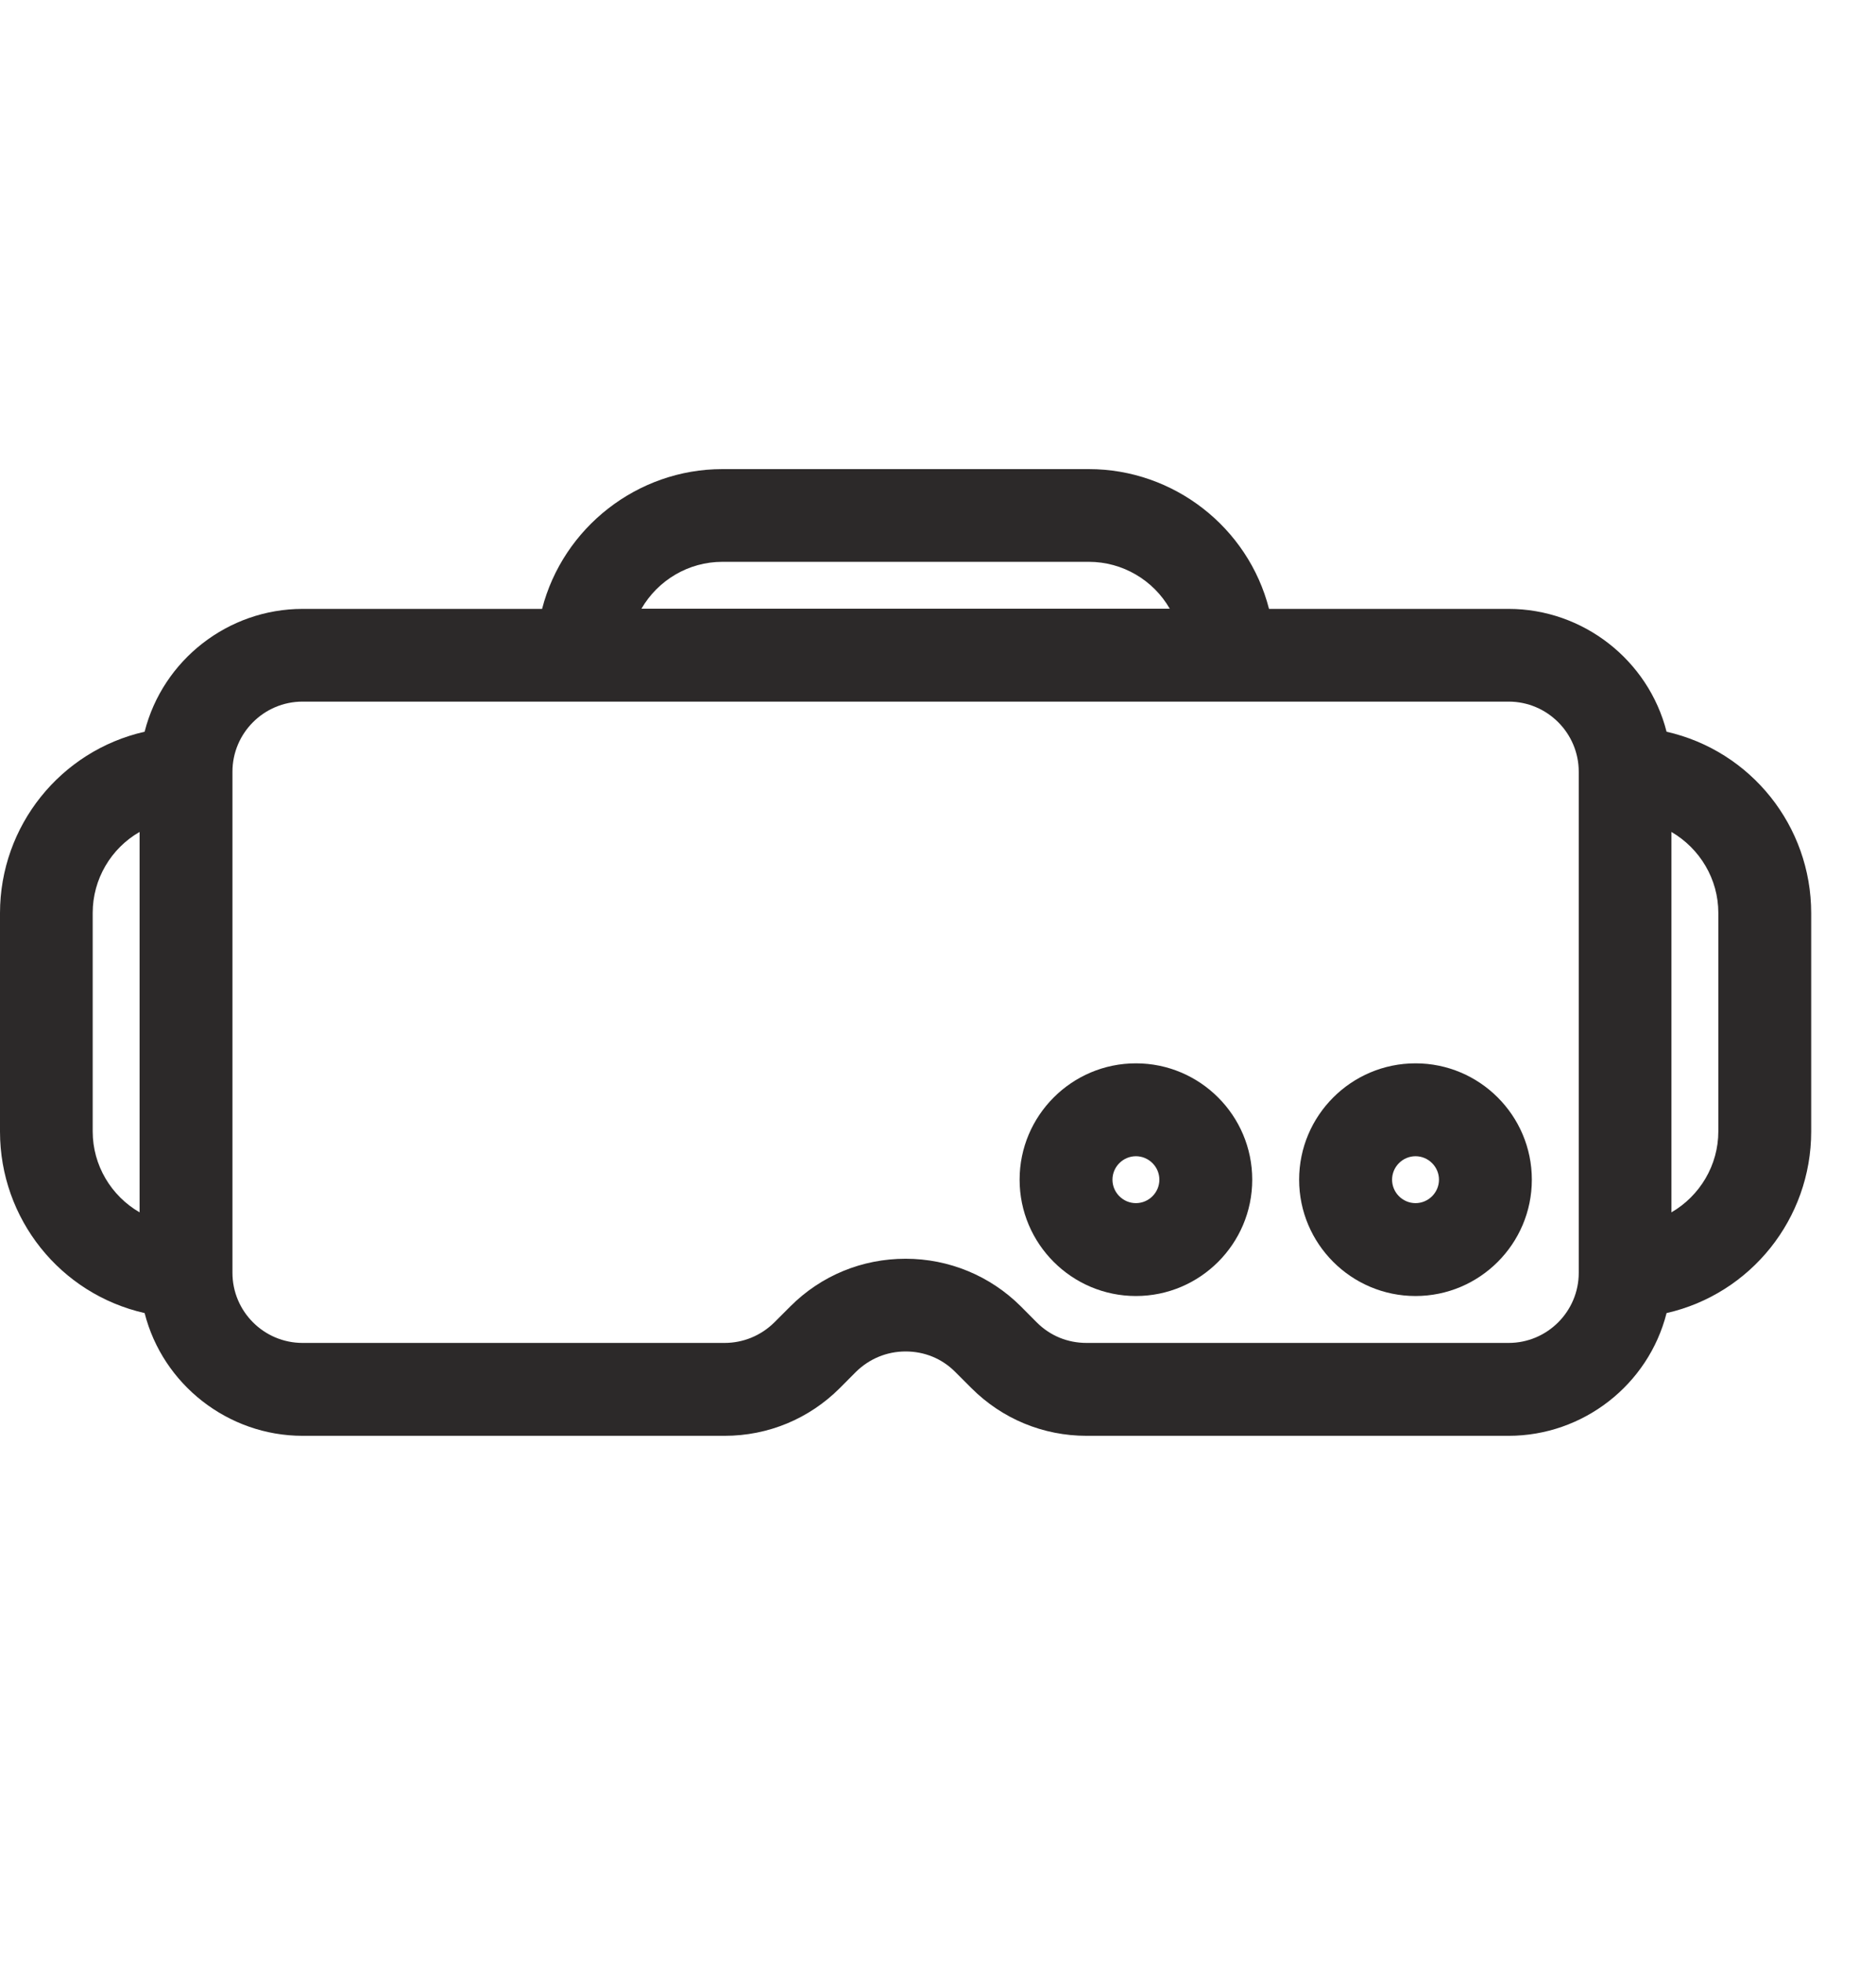 <svg width="22" height="23" viewBox="0 0 22 23" fill="none" xmlns="http://www.w3.org/2000/svg">
<g clipPath="url(#clip0_753_1635)">
<path d="M12.742 16.834C12.232 16.834 11.752 16.635 11.391 16.274L11.202 16.085C11.046 15.928 10.841 15.845 10.62 15.845C10.399 15.845 10.194 15.931 10.037 16.085L9.849 16.274C9.488 16.635 9.008 16.834 8.498 16.834H8.118C8.118 16.834 8.102 16.834 8.088 16.834H3.548C2.675 16.834 1.909 16.233 1.696 15.395C0.706 15.171 0 14.289 0 13.267V10.706C0 9.684 0.709 8.803 1.696 8.579C1.909 7.738 2.675 7.139 3.548 7.139H6.357C6.603 6.185 7.476 5.5 8.471 5.5H12.769C13.764 5.5 14.637 6.182 14.882 7.139H17.692C18.565 7.139 19.331 7.74 19.544 8.579C20.533 8.803 21.24 9.684 21.24 10.706V13.267C21.24 14.289 20.531 15.171 19.544 15.395C19.331 16.236 18.565 16.834 17.692 16.834H12.742ZM3.548 8.226C3.095 8.226 2.726 8.595 2.726 9.048V14.923C2.726 15.376 3.095 15.745 3.548 15.745H8.118C8.118 15.745 8.134 15.745 8.148 15.745H8.498C8.716 15.745 8.924 15.659 9.08 15.505L9.269 15.316C9.63 14.955 10.11 14.758 10.62 14.758C11.129 14.758 11.612 14.958 11.971 15.316L12.159 15.505C12.316 15.662 12.521 15.745 12.742 15.745H17.692C18.145 15.745 18.514 15.376 18.514 14.923V9.048C18.514 8.595 18.145 8.226 17.692 8.226H3.548ZM1.637 9.754C1.302 9.946 1.087 10.307 1.087 10.703V13.265C1.087 13.661 1.302 14.02 1.637 14.214V9.757V9.754ZM19.601 14.214C19.935 14.02 20.151 13.661 20.151 13.265V10.703C20.151 10.307 19.935 9.949 19.601 9.754V14.211V14.214ZM13.718 7.137C13.526 6.802 13.165 6.587 12.769 6.587H8.471C8.075 6.587 7.716 6.802 7.522 7.137H13.718Z" fill="#2C2929"/>
<path d="M16.6 15.195C15.847 15.195 15.235 14.583 15.235 13.831C15.235 13.079 15.847 12.467 16.6 12.467C17.352 12.467 17.964 13.079 17.964 13.831C17.964 14.583 17.352 15.195 16.6 15.195ZM16.6 13.556C16.449 13.556 16.325 13.68 16.325 13.831C16.325 13.982 16.449 14.106 16.6 14.106C16.751 14.106 16.875 13.982 16.875 13.831C16.875 13.68 16.751 13.556 16.6 13.556Z" fill="#2C2929"/>
<path d="M13.321 15.195C12.569 15.195 11.957 14.583 11.957 13.831C11.957 13.079 12.569 12.467 13.321 12.467C14.073 12.467 14.685 13.079 14.685 13.831C14.685 14.583 14.073 15.195 13.321 15.195ZM13.321 13.556C13.17 13.556 13.046 13.68 13.046 13.831C13.046 13.982 13.17 14.106 13.321 14.106C13.472 14.106 13.596 13.982 13.596 13.831C13.596 13.68 13.472 13.556 13.321 13.556Z" fill="#2C2929"/>
</g>
<defs>
<clipPath id="clip0_753_1635">
<rect width="22" height="22" fill="white" transform="translate(0 0.5)"/>
</clipPath>
</defs>
</svg>
